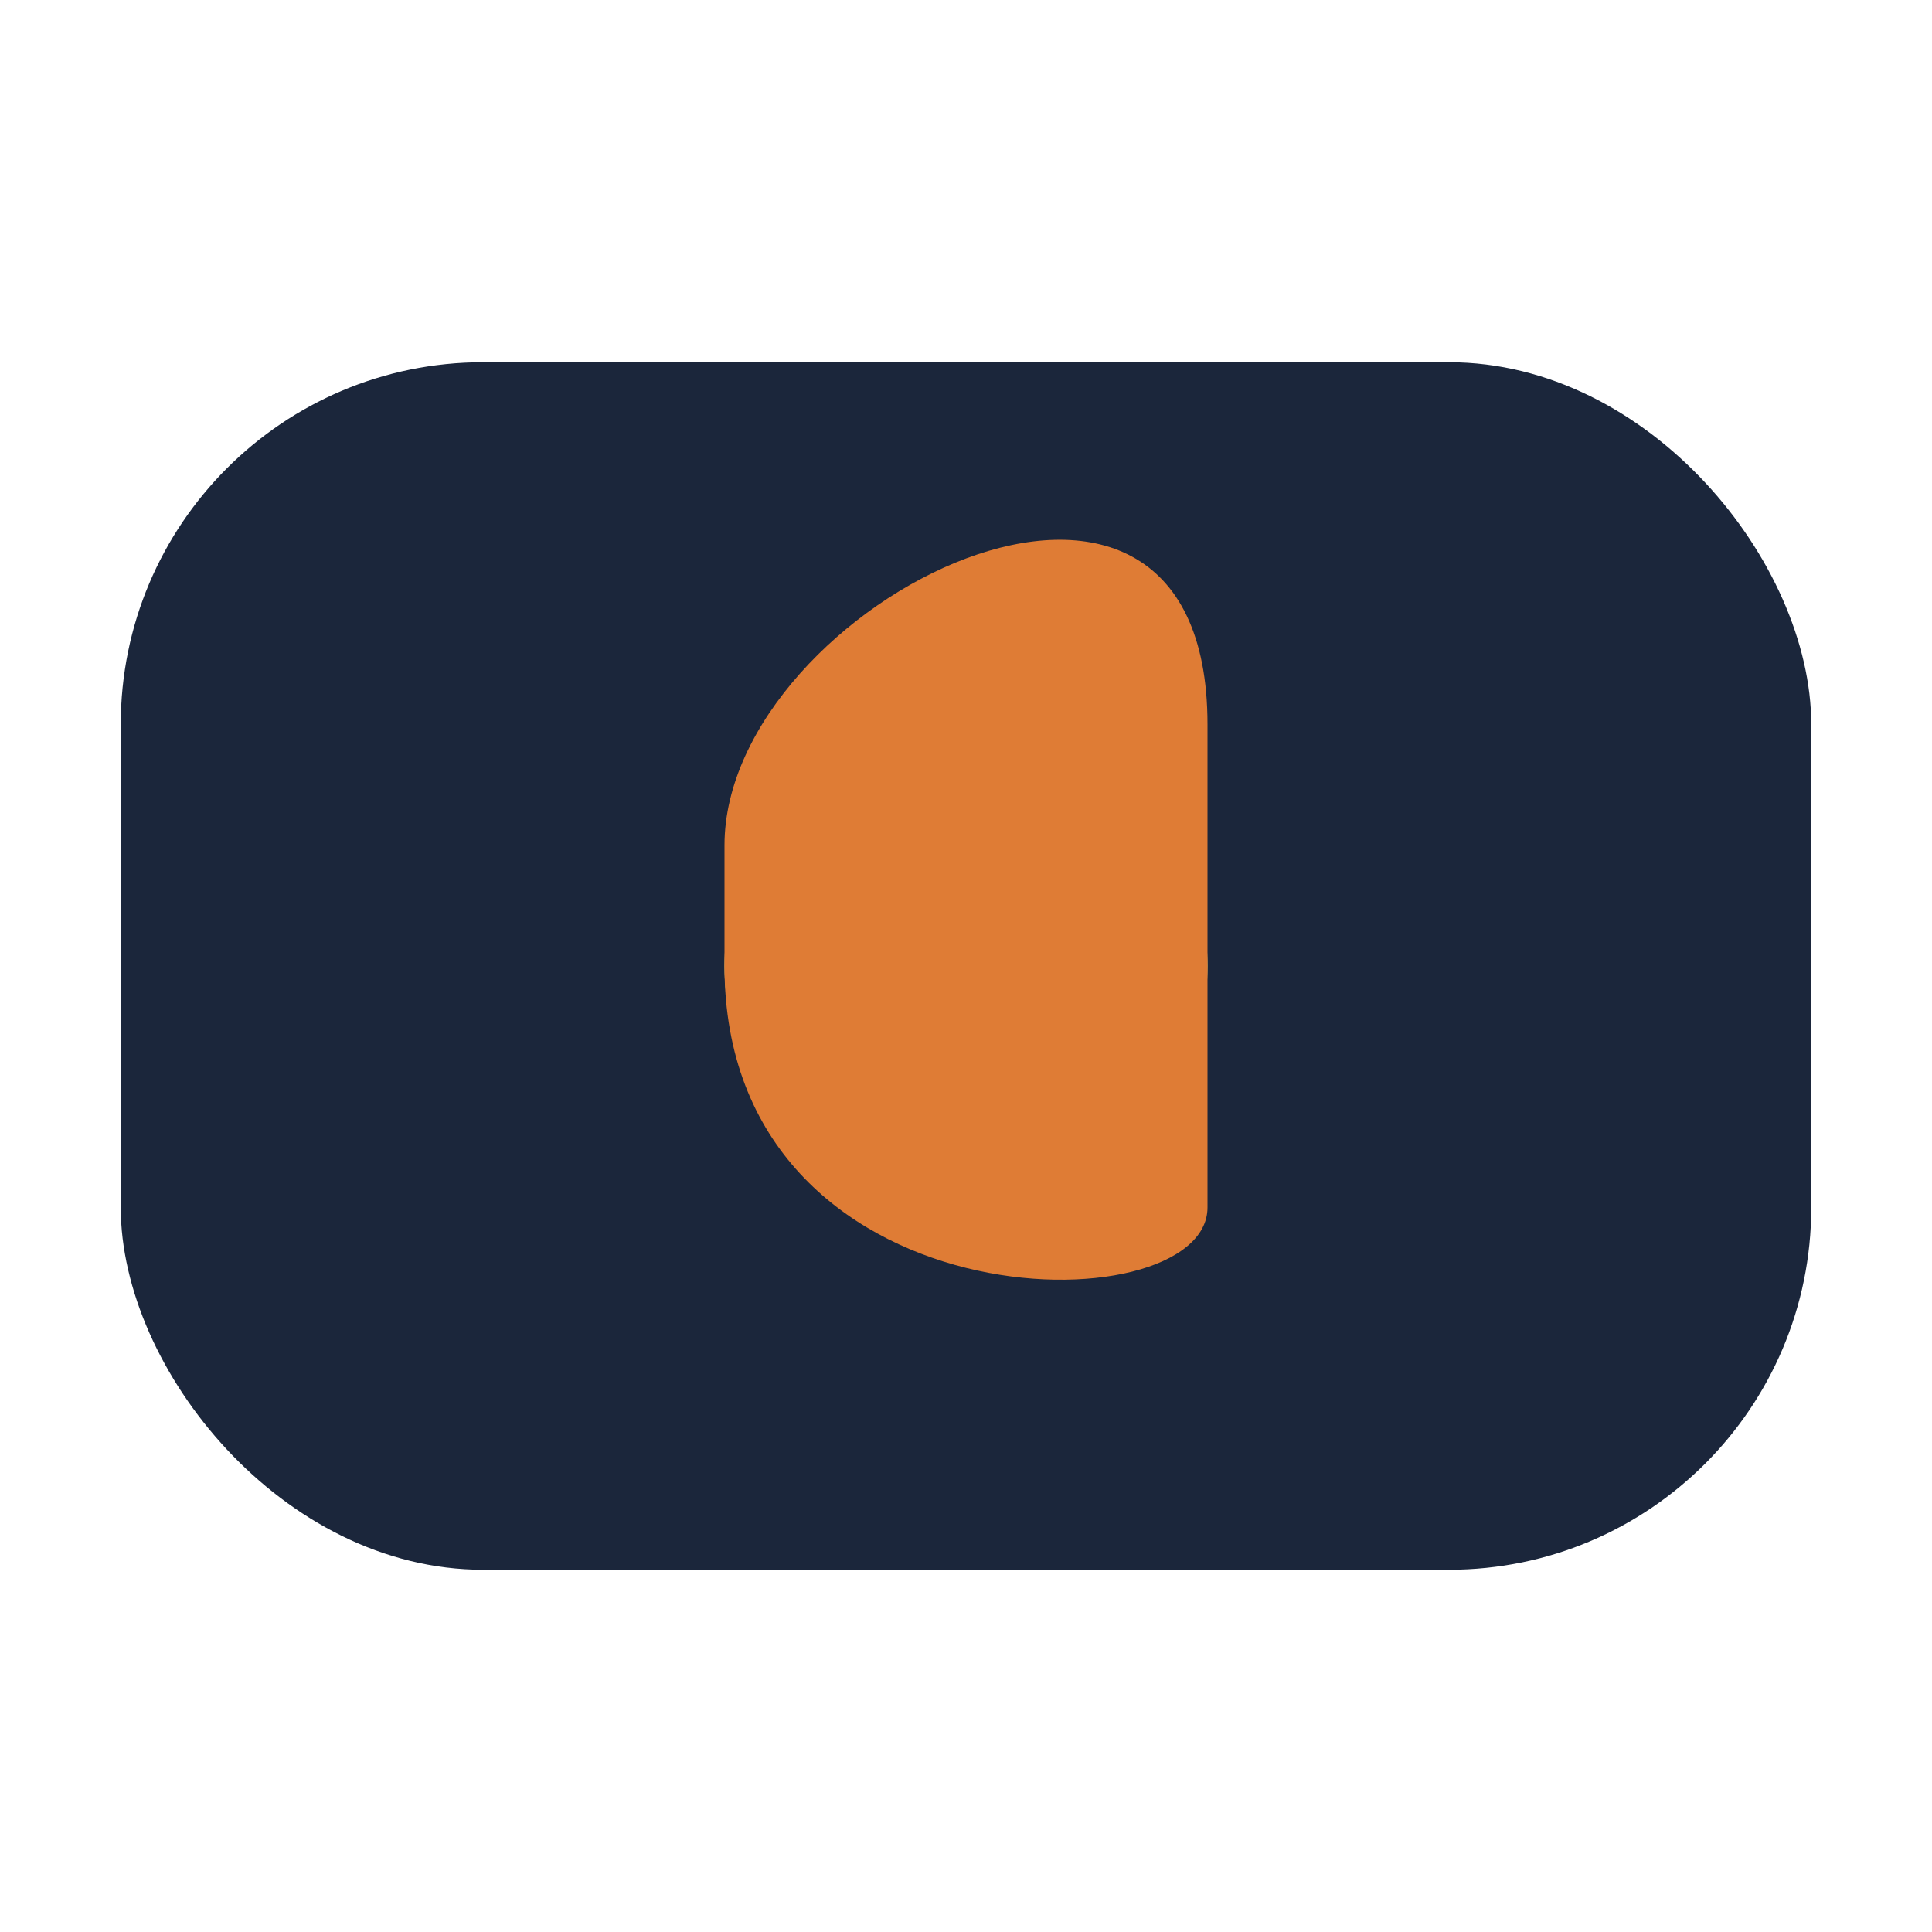 <?xml version="1.0" encoding="UTF-8"?>
<svg xmlns="http://www.w3.org/2000/svg" width="32" height="32" viewBox="0 0 32 32"><rect x="2" y="6" width="28" height="20" rx="6" fill="#1B263B"/><circle cx="16" cy="16" r="4" fill="#F9DB6D"/><path d="M12 14c0-4 8-8 8-2v8c0 2-8 2-8-4z" fill="#DF7C35"/></svg>